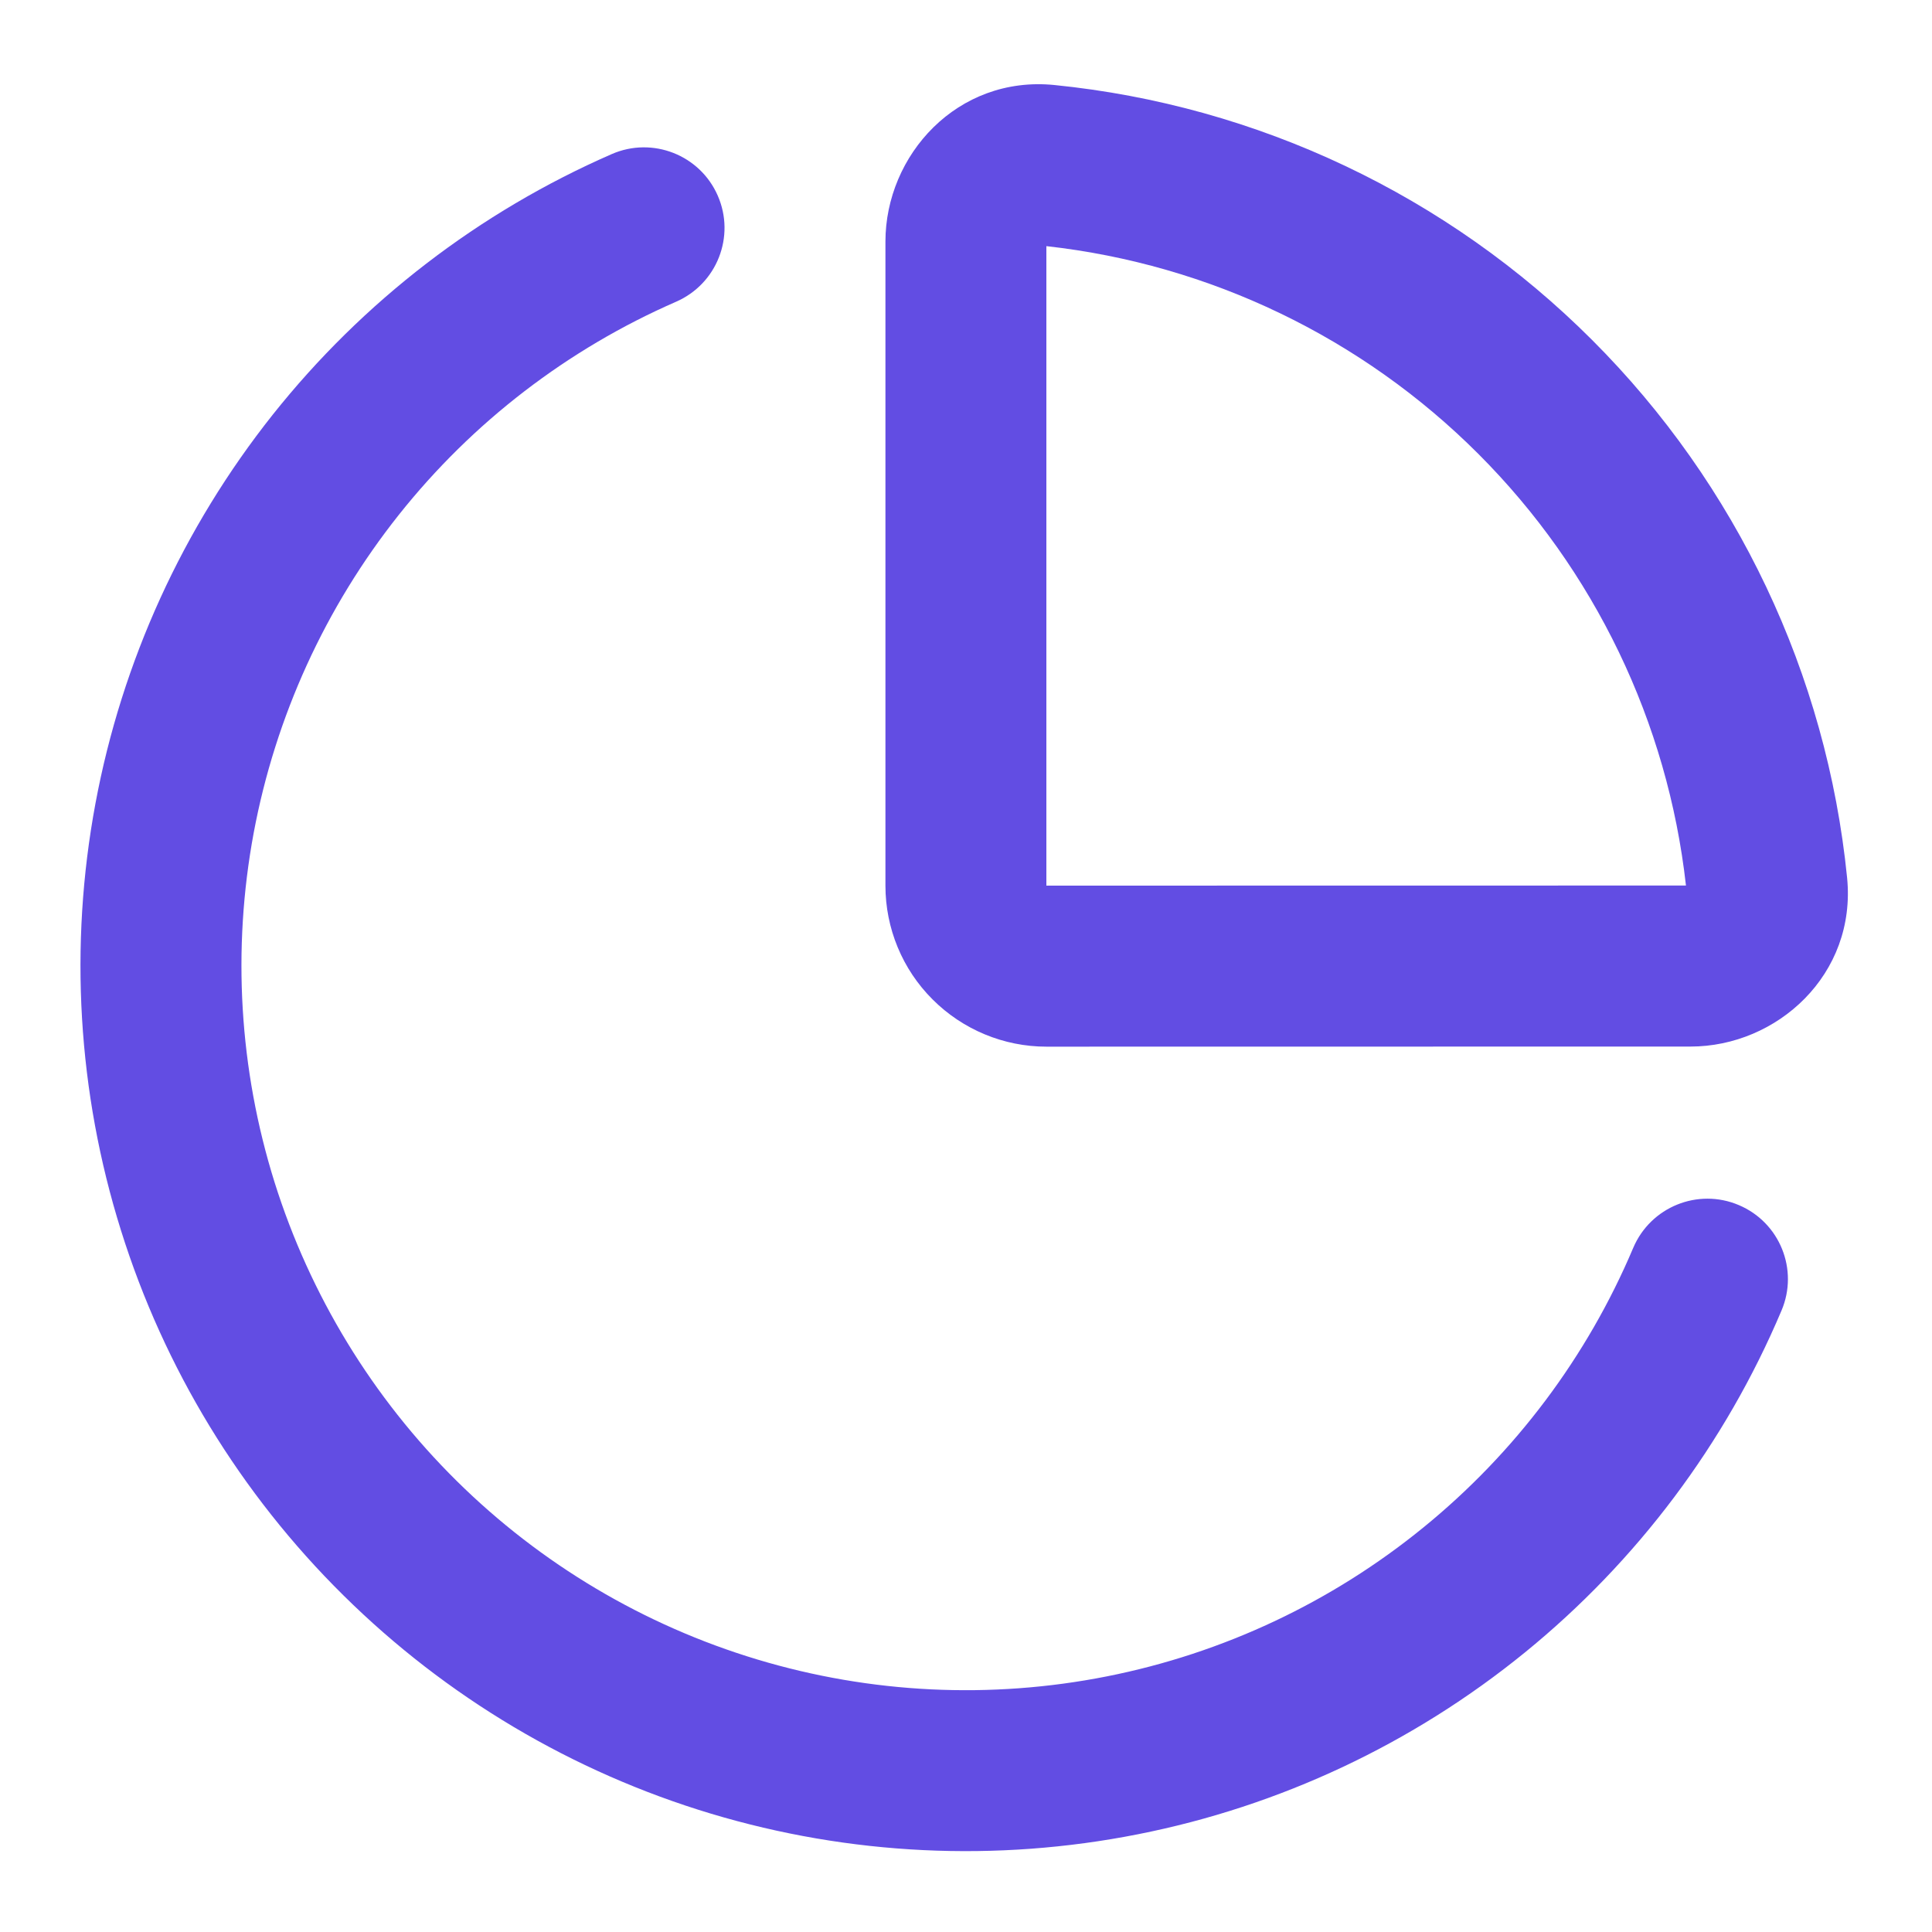 <svg xmlns="http://www.w3.org/2000/svg" width="20" height="20" viewBox="0 0 20 20" fill="none"><g clip-path="url(#clip0_4147_13370)"><path fill-rule="evenodd" clip-rule="evenodd" d="M9.166 2.501C9.166 1.607 9.909 0.78 10.914 0.88C13.018 1.091 14.985 2.023 16.481 3.519C17.977 5.014 18.91 6.981 19.121 9.085C19.221 10.089 18.395 10.834 17.5 10.834L10.833 10.835C10.391 10.835 9.967 10.659 9.654 10.346C9.341 10.034 9.166 9.61 9.166 9.168V2.501ZM10.832 2.548C12.522 2.736 14.099 3.494 15.303 4.698C16.506 5.901 17.264 7.477 17.453 9.167L10.832 9.168V2.548Z" fill="#624DE3"></path><path fill-rule="evenodd" clip-rule="evenodd" d="M7.43 2.025C7.615 2.447 7.422 2.938 7 3.123C5.877 3.613 4.891 4.37 4.129 5.329C3.367 6.288 2.851 7.419 2.626 8.623C2.402 9.828 2.476 11.069 2.842 12.238C3.209 13.407 3.856 14.469 4.727 15.33C5.598 16.191 6.667 16.826 7.84 17.179C9.013 17.532 10.255 17.592 11.457 17.354C12.659 17.116 13.784 16.587 14.734 15.813C15.684 15.04 16.43 14.046 16.907 12.918C17.087 12.494 17.576 12.295 18 12.475C18.424 12.654 18.622 13.143 18.442 13.567C17.859 14.946 16.947 16.161 15.786 17.106C14.625 18.051 13.249 18.698 11.781 18.988C10.312 19.279 8.794 19.206 7.36 18.775C5.926 18.344 4.62 17.568 3.555 16.515C2.49 15.463 1.699 14.165 1.252 12.736C0.804 11.307 0.714 9.79 0.988 8.318C1.262 6.846 1.893 5.464 2.824 4.292C3.756 3.12 4.961 2.194 6.333 1.595C6.755 1.411 7.246 1.604 7.43 2.025Z" fill="#624DE3"></path></g><defs><clipPath id="clip0_4147_13370"><rect width="20" height="20" fill="white"></rect></clipPath></defs></svg>